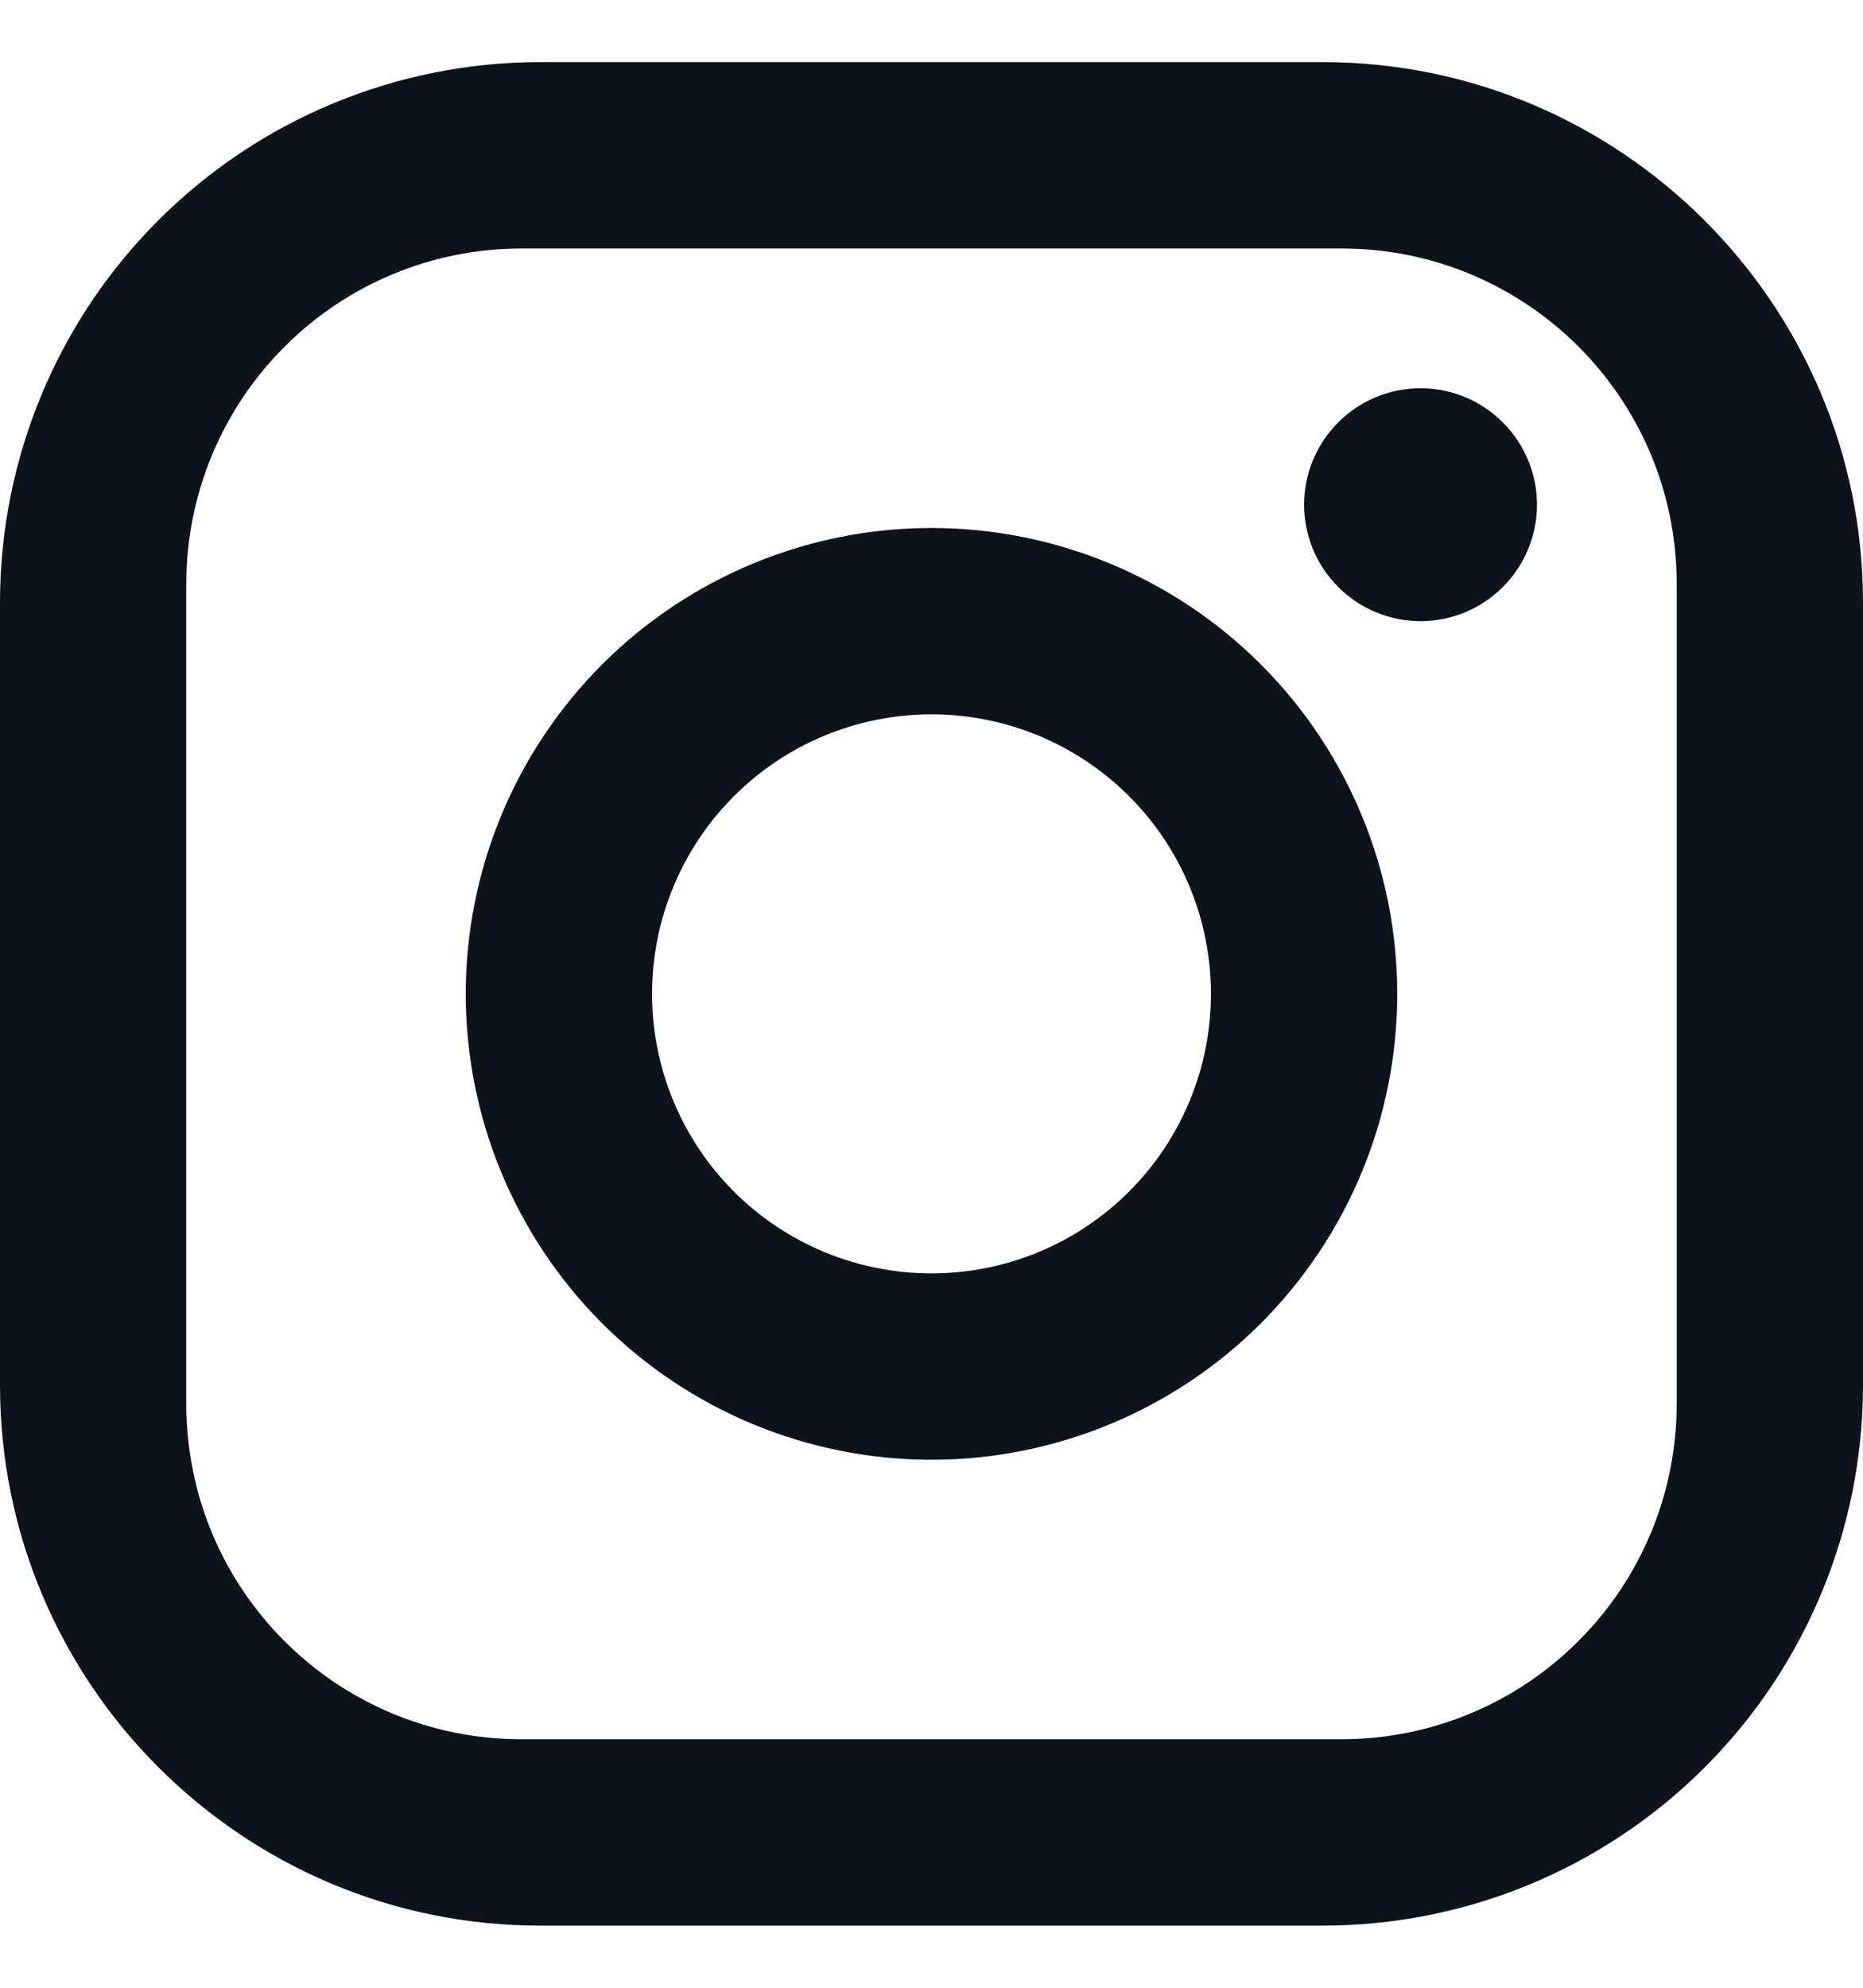 <svg width="15" height="16" viewBox="0 0 15 16" fill="none" xmlns="http://www.w3.org/2000/svg">
<path d="M4.35 0.5H10.65C13.05 0.5 15 2.45 15 4.85V11.15C15 12.304 14.542 13.41 13.726 14.226C12.91 15.042 11.804 15.5 10.65 15.5H4.35C1.95 15.5 0 13.55 0 11.15V4.85C0 3.696 0.458 2.59 1.274 1.774C2.09 0.958 3.196 0.5 4.35 0.5ZM4.2 2C3.484 2 2.797 2.284 2.291 2.791C1.784 3.297 1.5 3.984 1.5 4.7V11.3C1.5 12.793 2.708 14 4.2 14H10.8C11.516 14 12.203 13.716 12.709 13.209C13.216 12.703 13.5 12.016 13.5 11.3V4.7C13.5 3.208 12.293 2 10.8 2H4.2ZM11.438 3.125C11.686 3.125 11.925 3.224 12.1 3.4C12.276 3.575 12.375 3.814 12.375 4.062C12.375 4.311 12.276 4.55 12.1 4.725C11.925 4.901 11.686 5 11.438 5C11.189 5 10.95 4.901 10.775 4.725C10.599 4.55 10.5 4.311 10.5 4.062C10.5 3.814 10.599 3.575 10.775 3.4C10.95 3.224 11.189 3.125 11.438 3.125ZM7.5 4.25C8.495 4.25 9.448 4.645 10.152 5.348C10.855 6.052 11.25 7.005 11.25 8C11.25 8.995 10.855 9.948 10.152 10.652C9.448 11.355 8.495 11.75 7.5 11.75C6.505 11.75 5.552 11.355 4.848 10.652C4.145 9.948 3.75 8.995 3.75 8C3.75 7.005 4.145 6.052 4.848 5.348C5.552 4.645 6.505 4.25 7.5 4.25ZM7.5 5.75C6.903 5.75 6.331 5.987 5.909 6.409C5.487 6.831 5.25 7.403 5.25 8C5.25 8.597 5.487 9.169 5.909 9.591C6.331 10.013 6.903 10.25 7.5 10.25C8.097 10.25 8.669 10.013 9.091 9.591C9.513 9.169 9.75 8.597 9.75 8C9.75 7.403 9.513 6.831 9.091 6.409C8.669 5.987 8.097 5.75 7.5 5.75Z" fill="#0D121B"/>
</svg>
